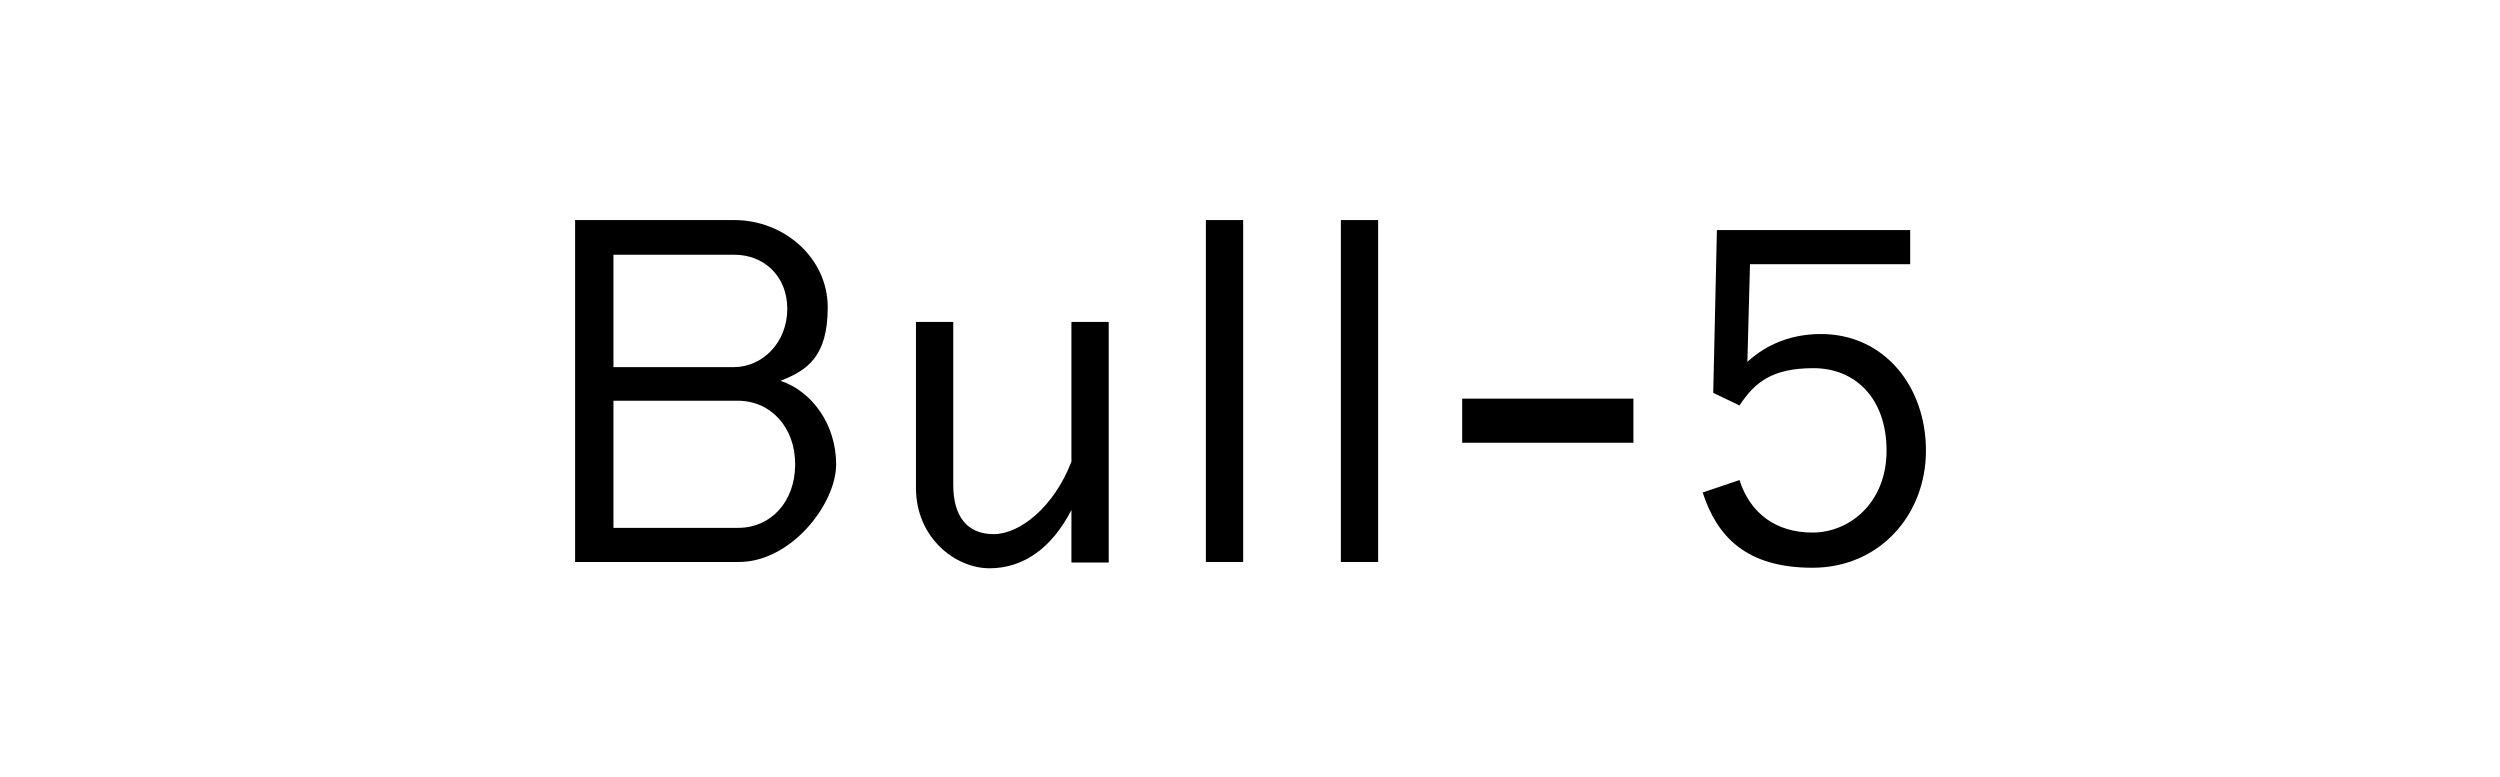 <?xml version="1.0" encoding="UTF-8"?>
<svg xmlns="http://www.w3.org/2000/svg" version="1.1" viewBox="0 0 476 148">
  <!-- Generator: Adobe Illustrator 28.6.0, SVG Export Plug-In . SVG Version: 1.2.0 Build 709)  -->
  <g>
    <g id="Layer_1">
      <g>
        <path d="M109.4,41.9h30.4c9.6,0,17.8,7.3,17.8,16.6s-3.8,12-9,14c6,2,10.6,8.3,10.6,15.9s-8.6,18.6-18.5,18.6h-31.2V41.9ZM149.9,58.8c0-6.2-4.4-10.3-10.1-10.3h-23v21.4h22.9c5.5,0,10.2-4.7,10.2-11.1ZM151.4,88.4c0-7.1-4.7-12.1-10.9-12.1h-23.7v24.2h23.8c6.1,0,10.8-4.9,10.8-12.1Z"/>
        <path d="M174.4,92.8v-31.5h7.1v31c0,6.1,2.7,9.4,7.7,9.4s11.5-5.2,14.8-13.8v-26.6h7.1v45.8h-7.1v-10c-3.7,7.2-9.1,11.1-15.6,11.1s-14-5.8-14-15.3Z"/>
        <path d="M229.6,41.9h7.1v65.1h-7.1V41.9Z"/>
        <path d="M255.3,41.9h7.1v65.1h-7.1V41.9Z"/>
        <path d="M278.4,75.9h32.6v8.4h-32.6v-8.4Z"/>
        <path d="M324.1,93.8l7.1-2.4c2,6.3,6.9,10,13.9,10s14.1-5.6,14.1-15.6-6-15.7-13.9-15.7-11.2,2.7-14.1,7.1l-5-2.4.7-31h36.8v6.5h-30.5l-.5,18.6c3.8-3.5,8.6-5.3,14-5.3,12,0,20,9.9,20,22.2s-8.9,22.3-21.6,22.3-18.2-6-20.9-14.3Z"/>
      </g>
    </g>
  </g>
</svg>